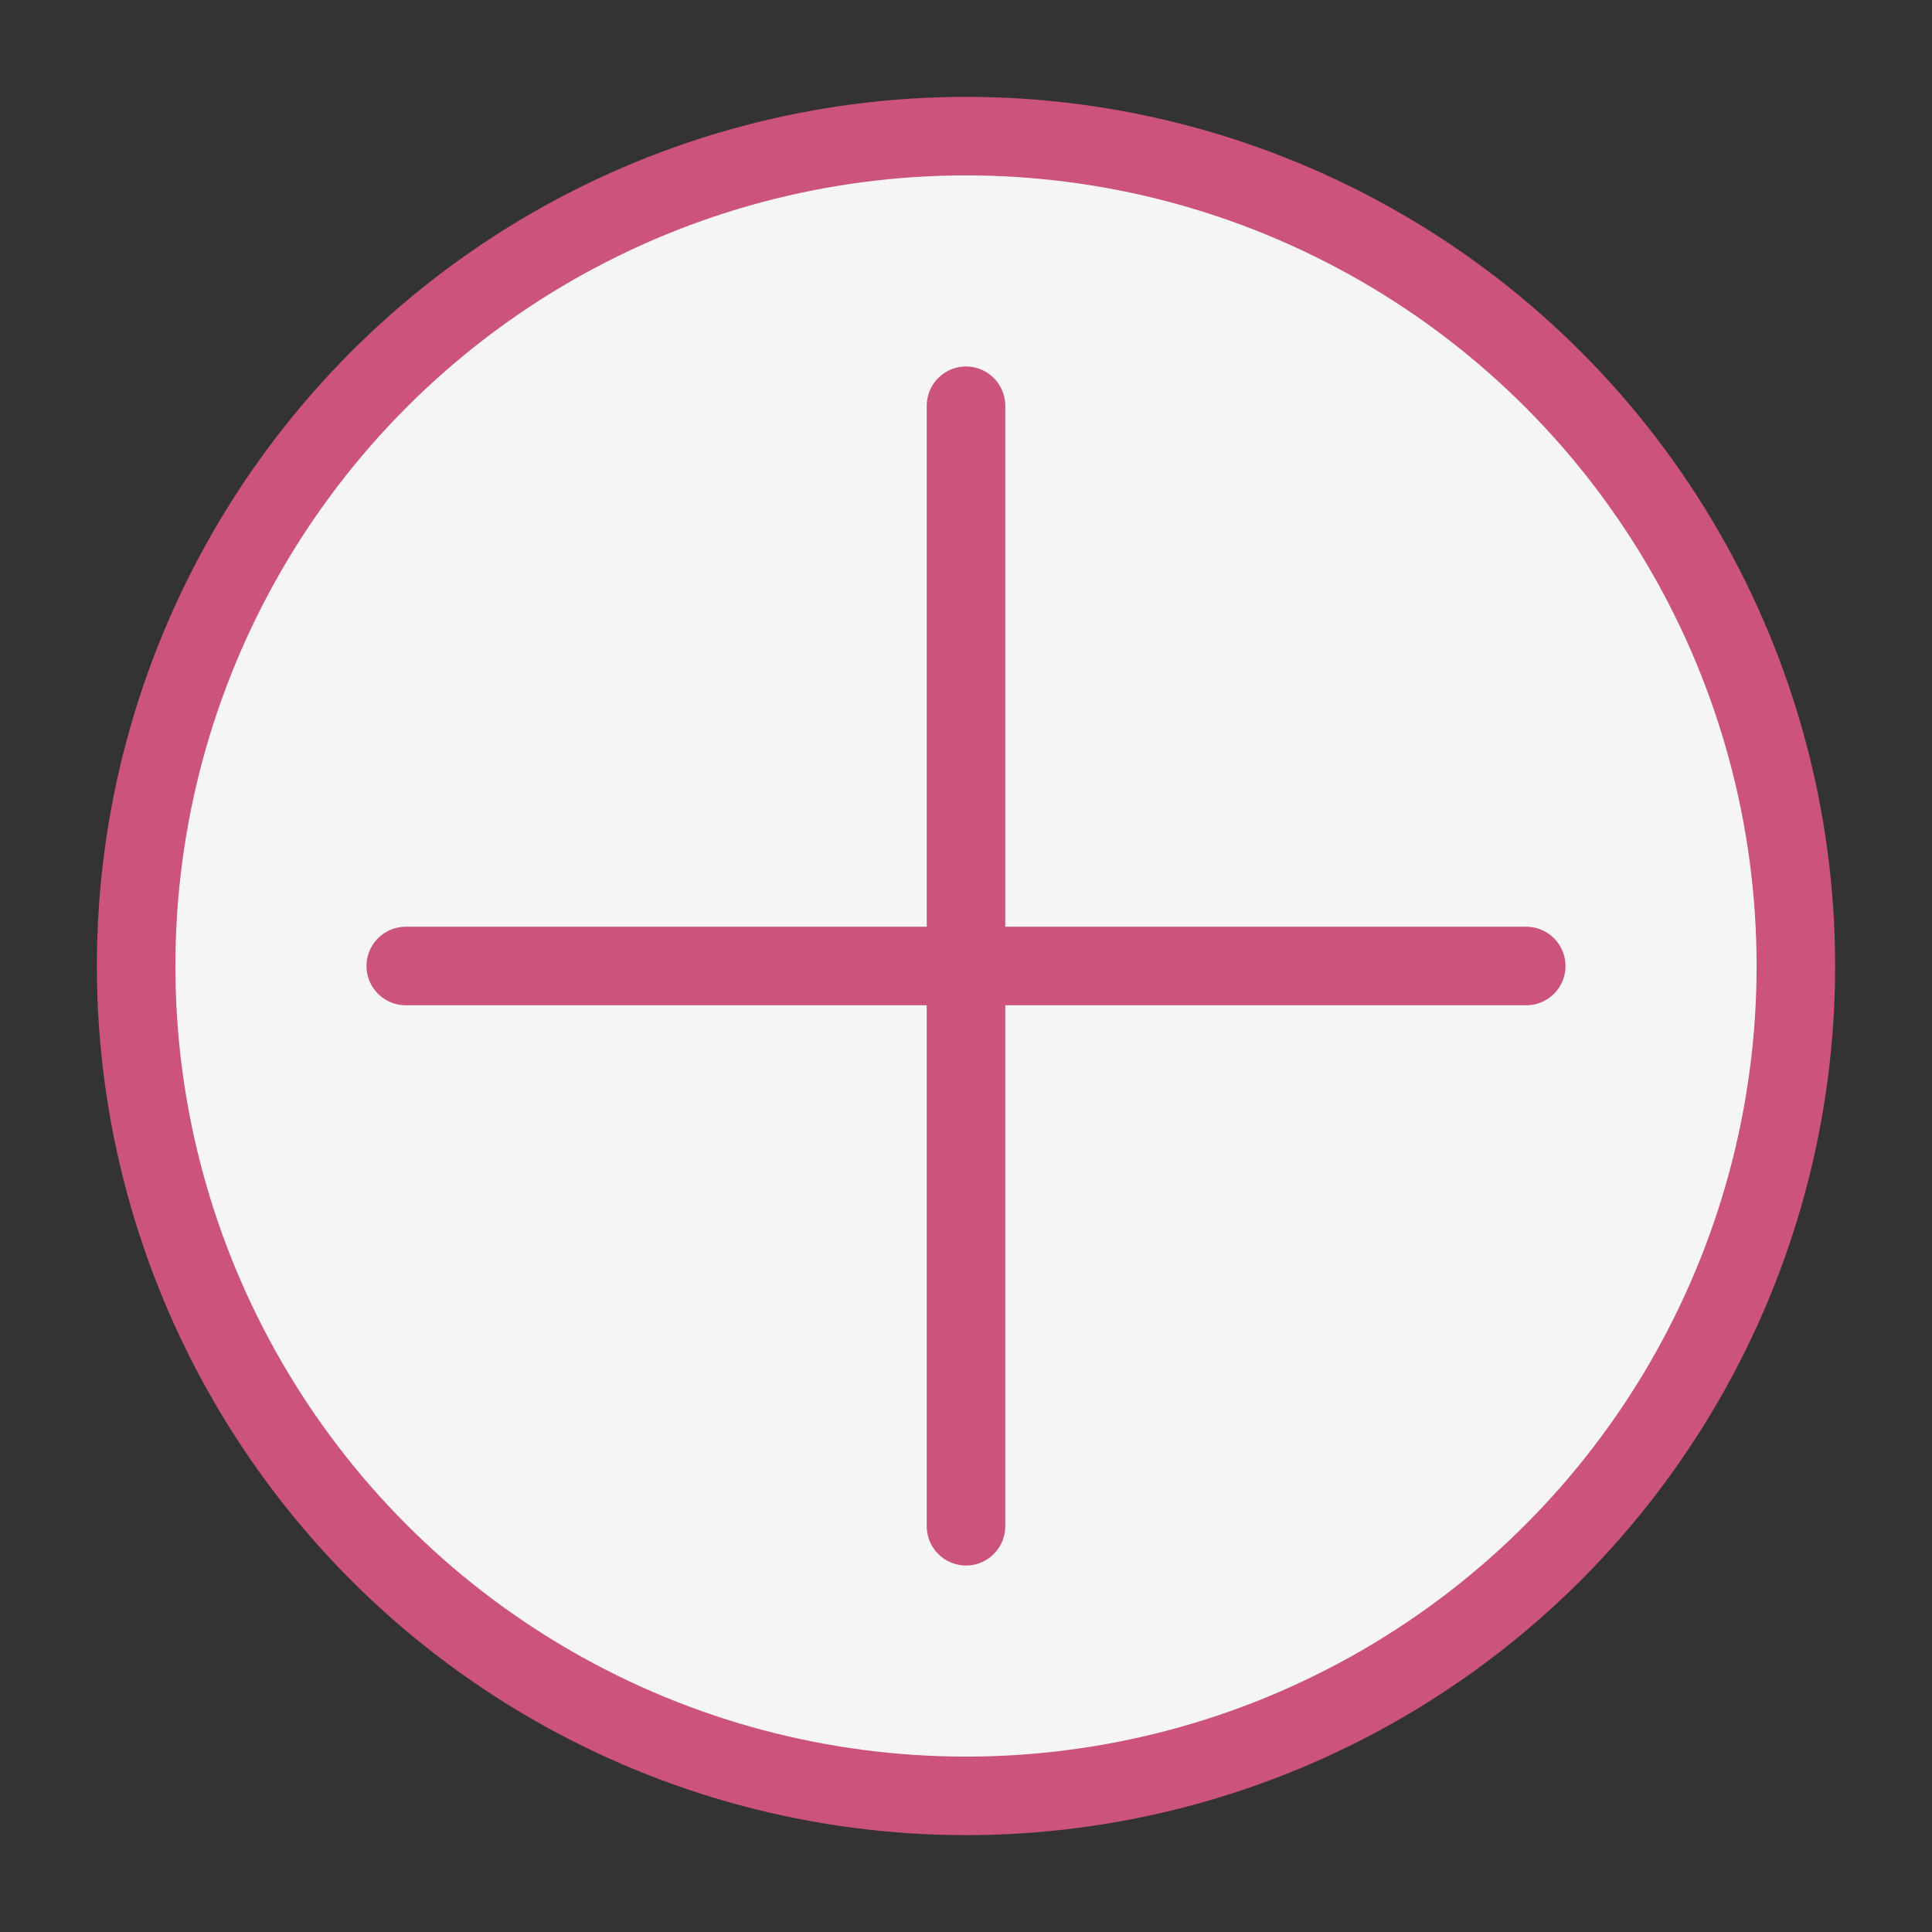 <?xml version="1.0" encoding="utf-8"?>
<!-- Generator: Adobe Illustrator 26.0.1, SVG Export Plug-In . SVG Version: 6.00 Build 0)  -->
<svg version="1.1" id="Calque_1" xmlns="http://www.w3.org/2000/svg" xmlns:xlink="http://www.w3.org/1999/xlink" x="0px" y="0px"
	 viewBox="0 0 73.8 73.8" style="enable-background:new 0 0 73.8 73.8;" xml:space="preserve">
<rect x="0" y="0" width="73.8" height="73.8" fill="#333333" stroke="none"/>
<style type="text/css">
	.st0{fill:#F5F5F5;stroke:#CB537C;stroke-width:3;stroke-linejoin:round;stroke-miterlimit:10;}
	.st1{fill:none;stroke:#CB537C;stroke-width:3;stroke-linecap:round;stroke-linejoin:round;stroke-miterlimit:10;}
</style>
<circle class="st0" cx="36.9" cy="36.9" r="31.7"/>
<line class="st1" x1="36.9" y1="15.5" x2="36.9" y2="58.3"/>
<line class="st1" x1="58.3" y1="36.9" x2="15.5" y2="36.9"/>
</svg>

